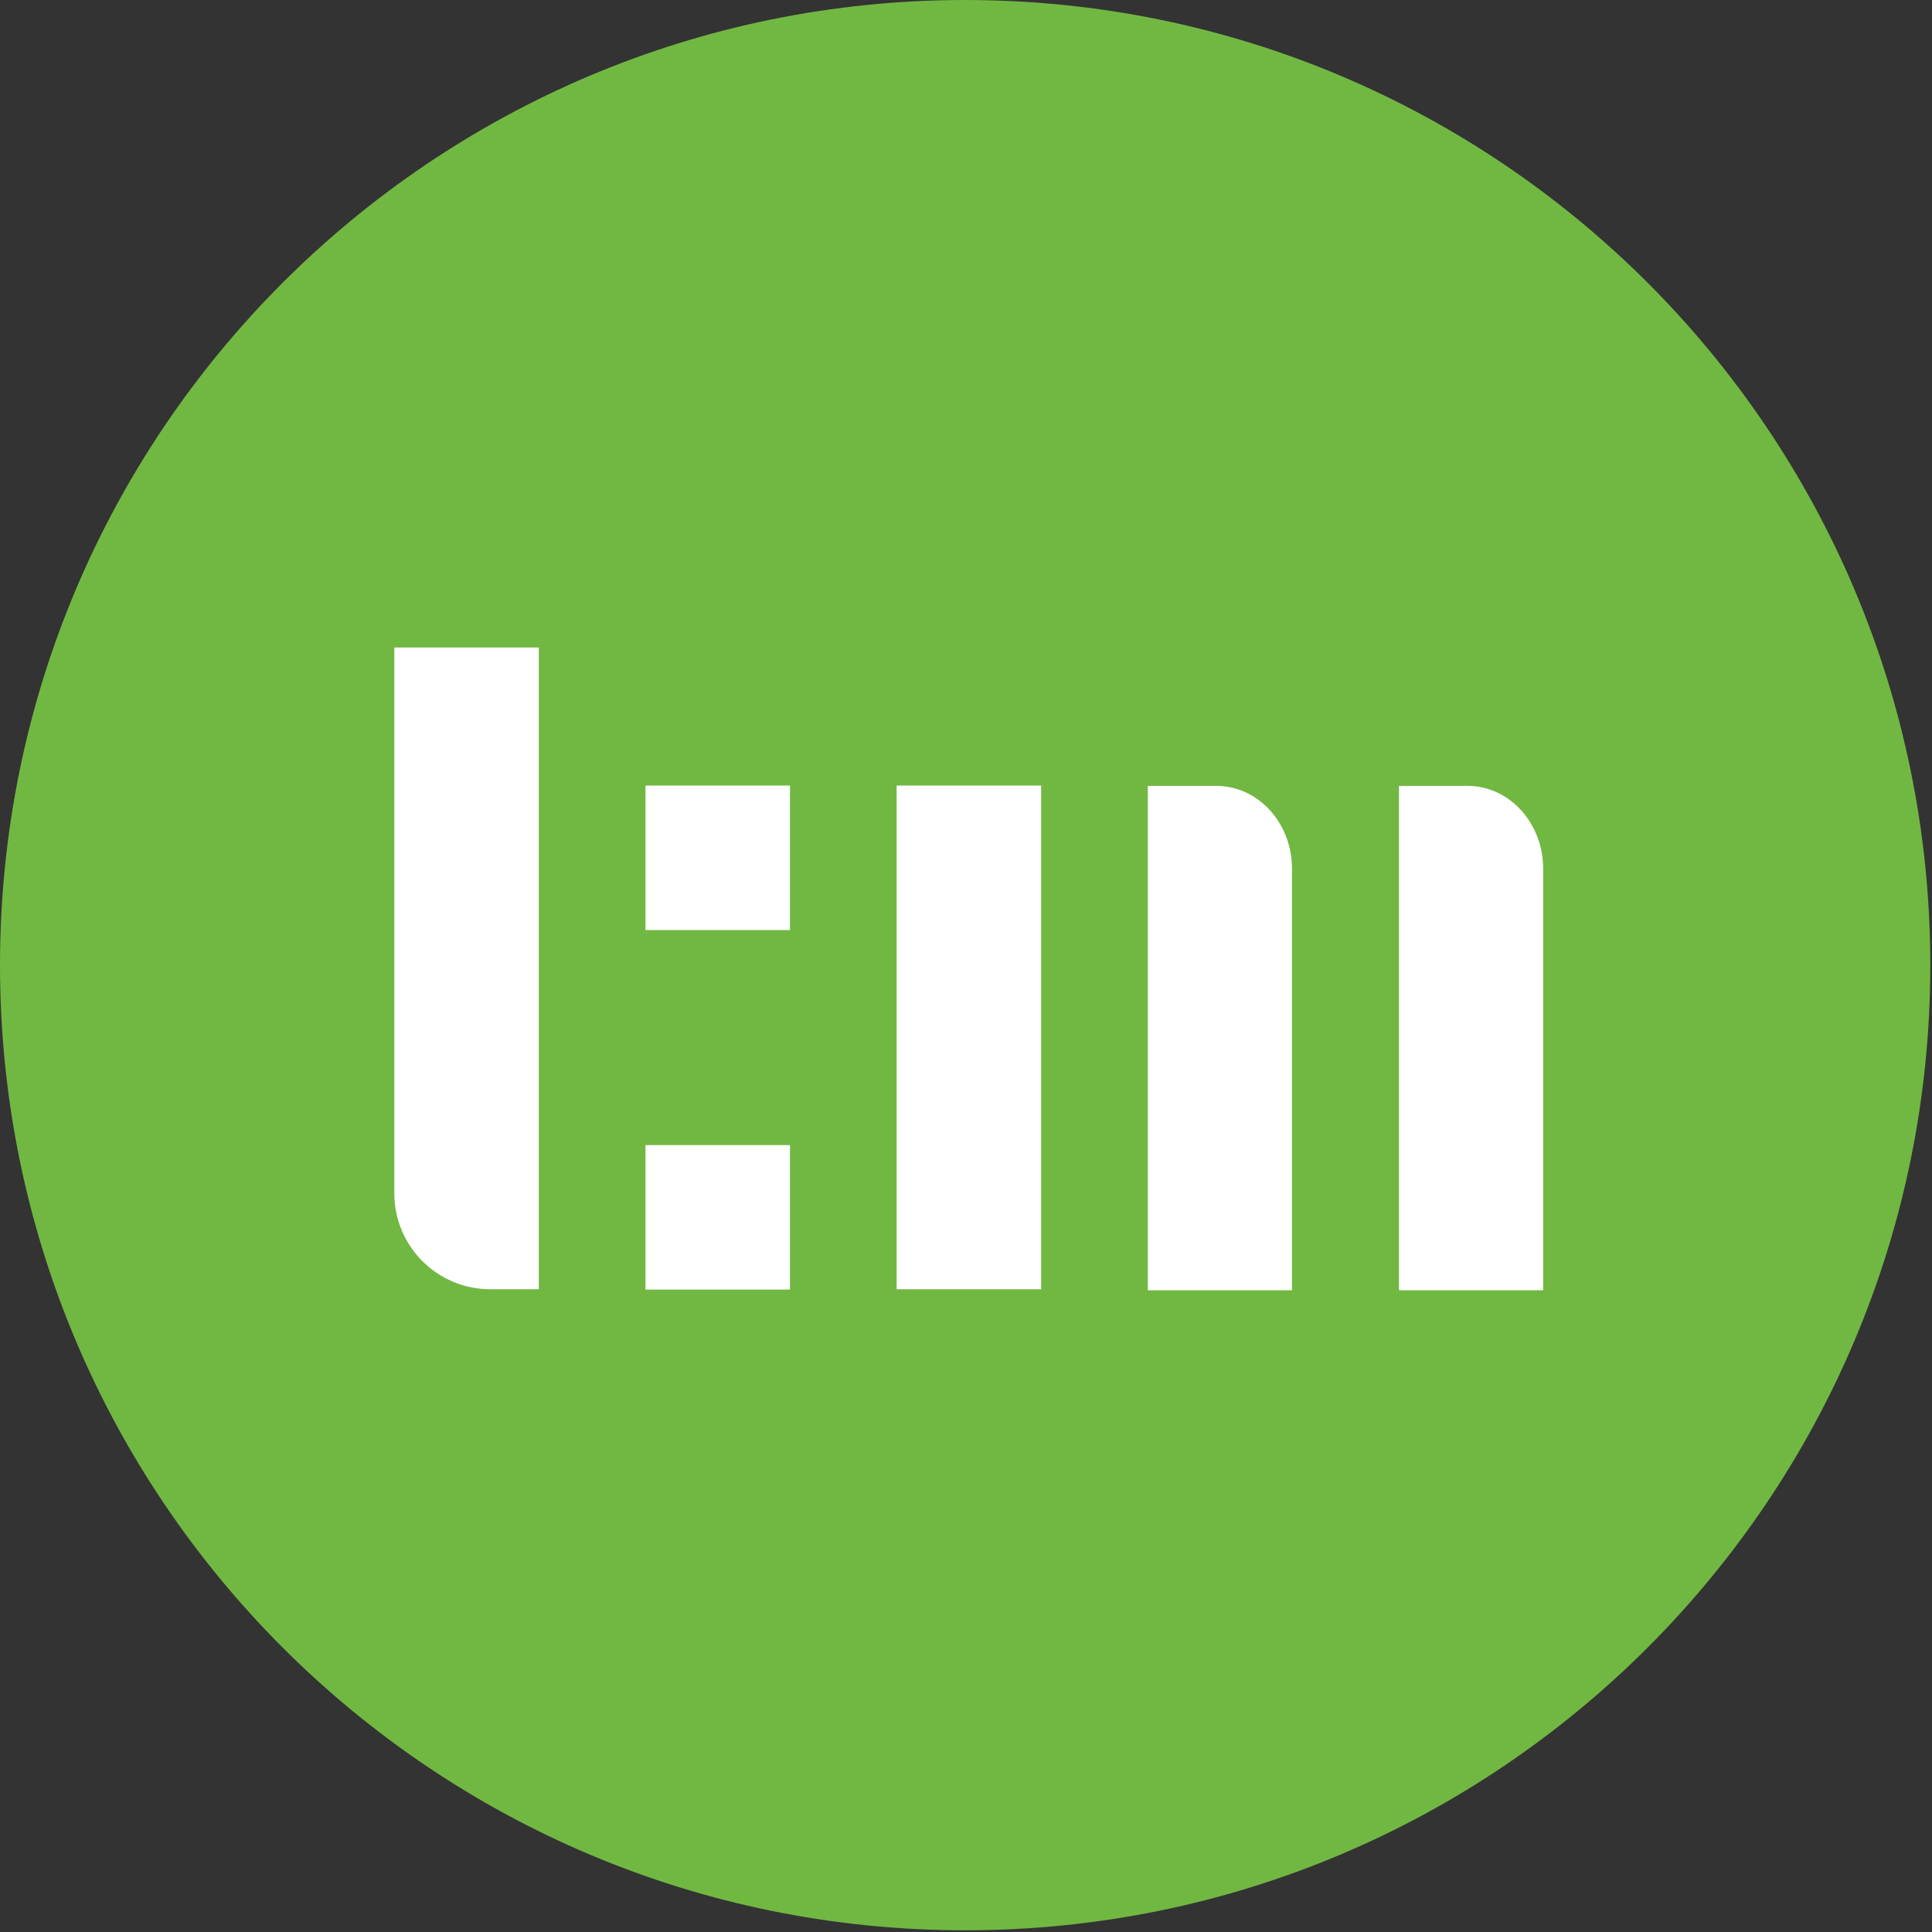 <?xml version="1.0" encoding="utf-8"?>
<!-- Generator: Adobe Illustrator 21.1.0, SVG Export Plug-In . SVG Version: 6.00 Build 0)  -->
<svg version="1.1" id="Ebene_1" xmlns="http://www.w3.org/2000/svg" xmlns:xlink="http://www.w3.org/1999/xlink" x="0px" y="0px"
	 viewBox="0 0 566.9 566.9" style="enable-background:new 0 0 566.9 566.9;" xml:space="preserve">
<rect x="0" y="0" width="566.9" height="566.9" fill="#333333" stroke="none"/>
<style type="text/css">
	.st0{fill:#71B842;}
	.st1{fill:#FFFFFF;}
</style>
<path class="st0" d="M566.4,283.2c0,156.4-126.8,283.2-283.2,283.2S0,439.6,0,283.2S126.8,0,283.2,0S566.4,126.8,566.4,283.2"/>
<g>
	<rect x="263.1" y="230.5" class="st1" width="42.4" height="147.8"/>
	<path class="st1" d="M115.7,190h42.4v188.3h-14.2c-15.6,0-28.2-12.6-28.2-28.2L115.7,190L115.7,190z"/>
	<g>
		<rect x="189.4" y="230.5" class="st1" width="42.4" height="42.4"/>
		<rect x="189.4" y="336" class="st1" width="42.4" height="42.4"/>
	</g>
	<path class="st1" d="M379.1,378.6h-42.3v-148h20.1c12.3,0,22.2,10.9,22.2,24.3L379.1,378.6L379.1,378.6z"/>
	<path class="st1" d="M452.8,378.6h-42.3v-148h20.1c12.3,0,22.2,10.9,22.2,24.3L452.8,378.6L452.8,378.6z"/>
</g>
</svg>
